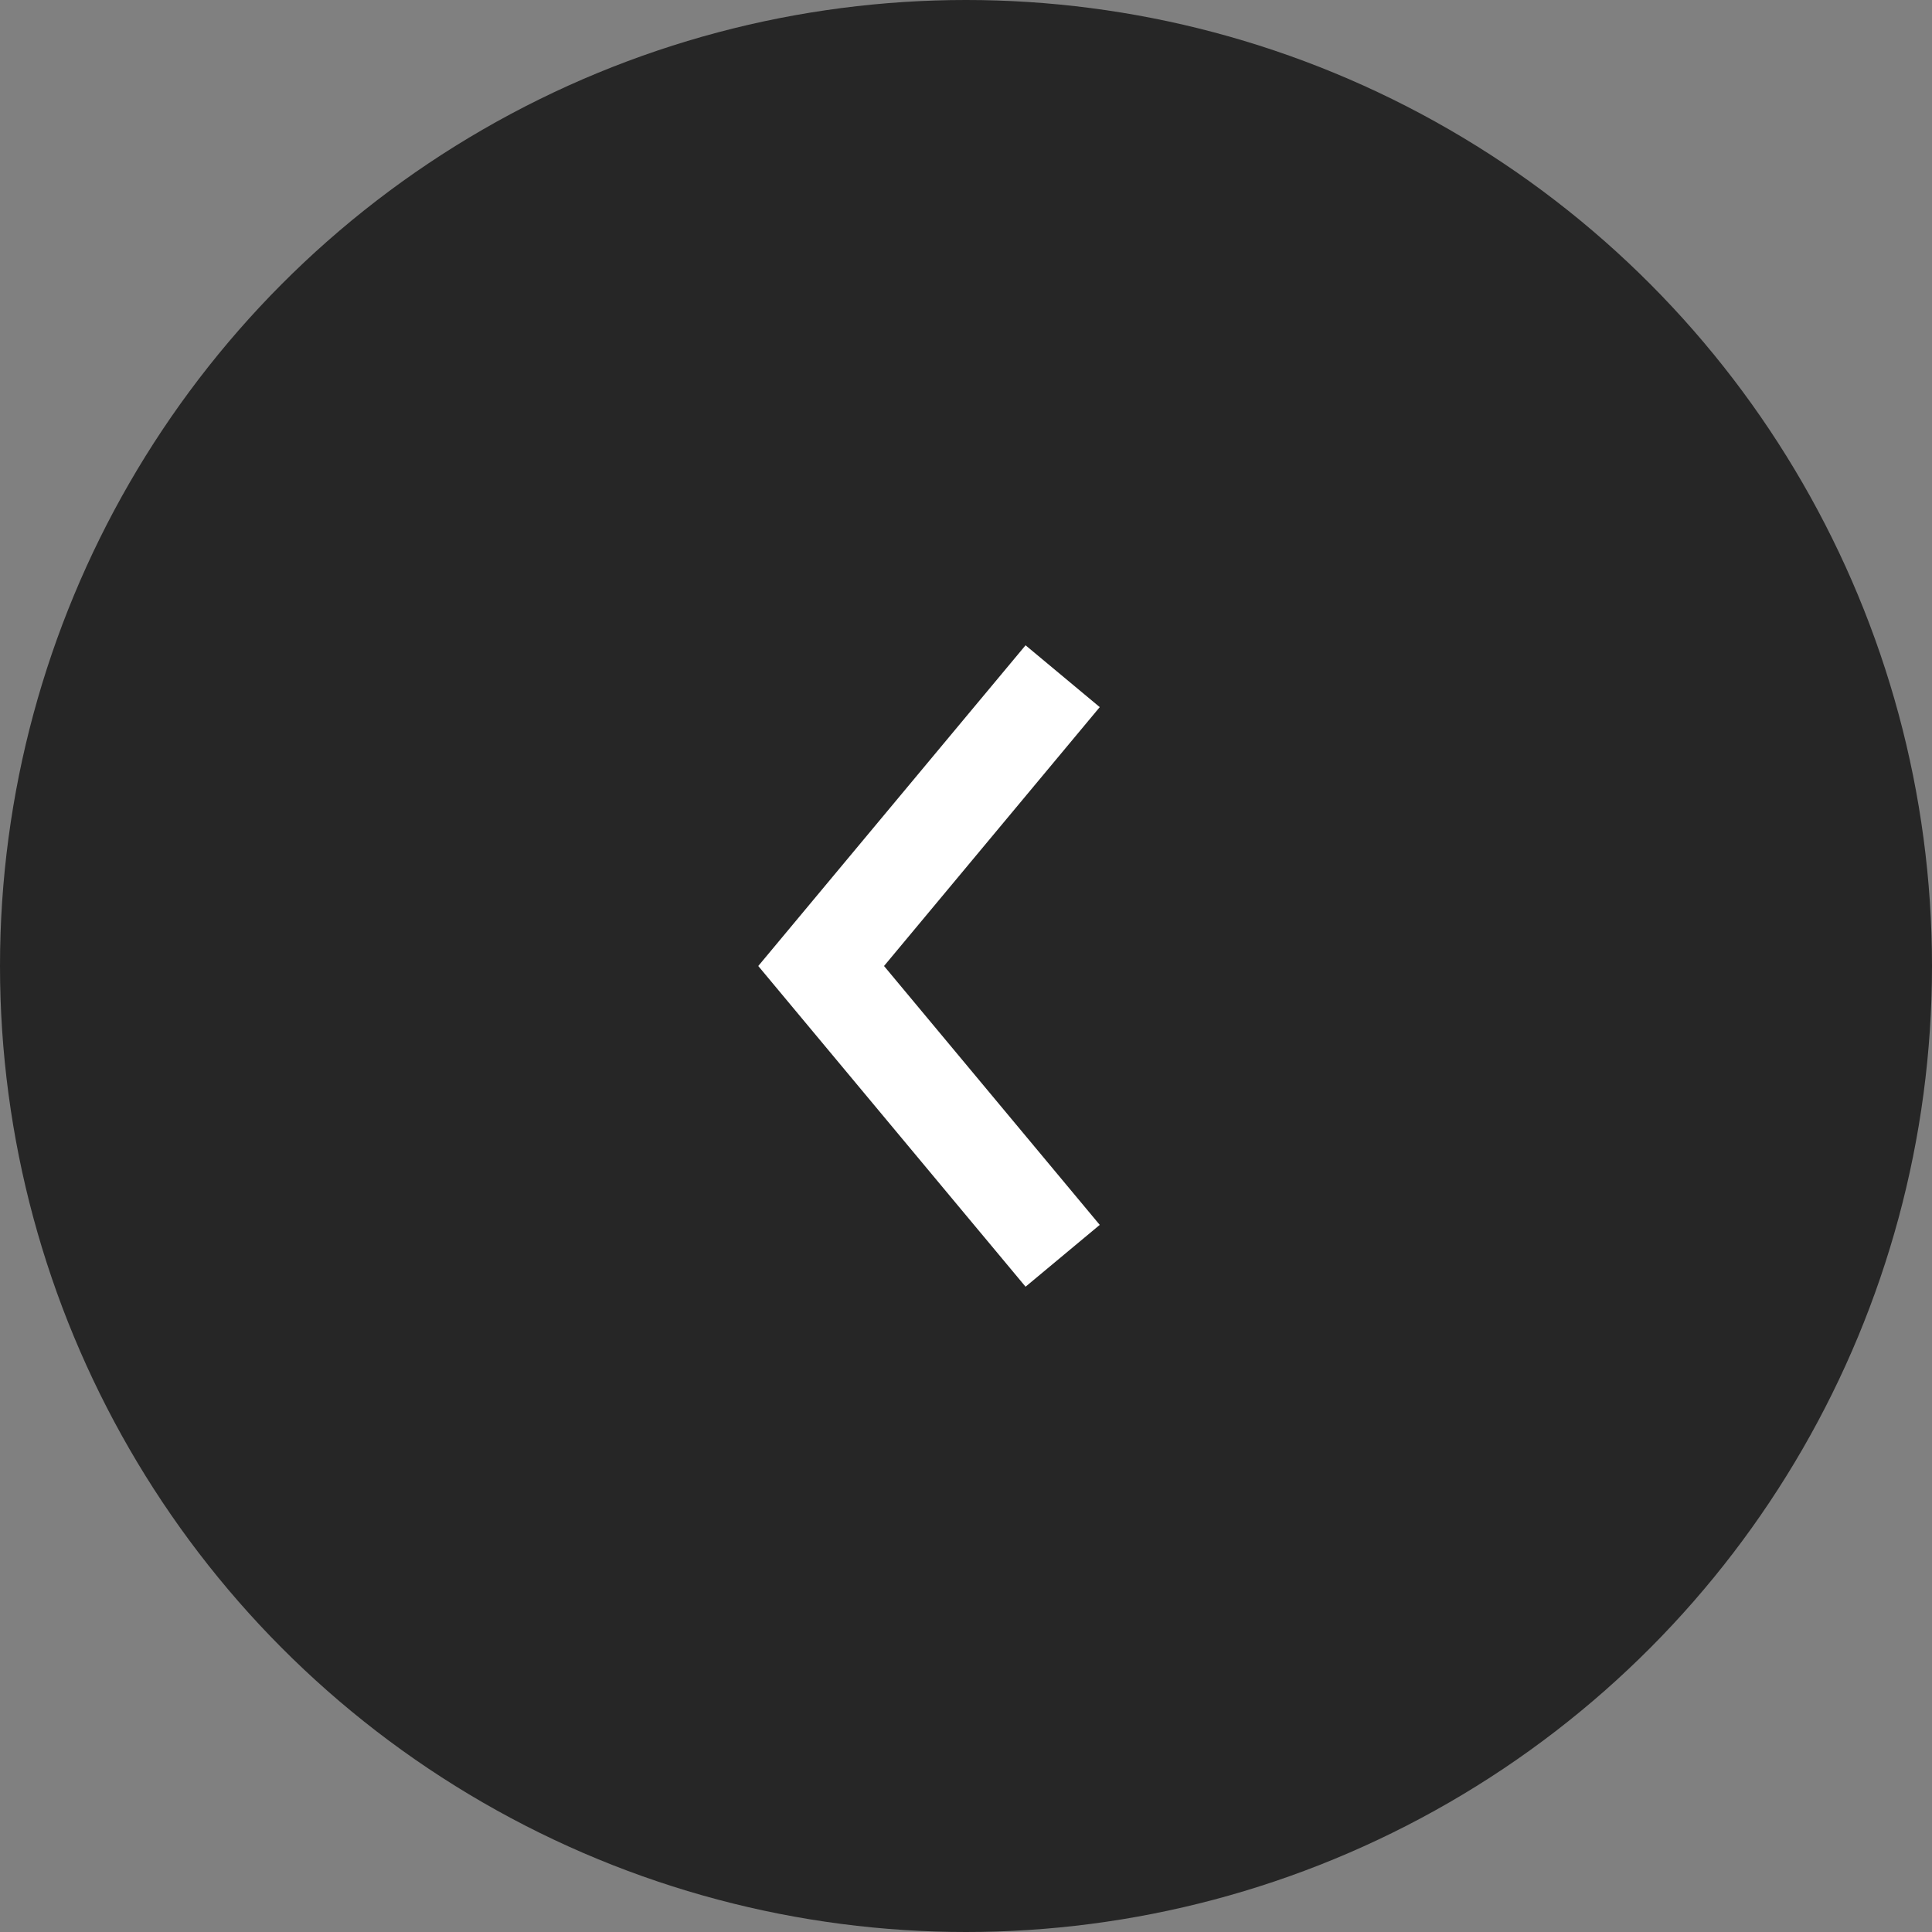 <?xml version="1.0" encoding="UTF-8"?> <svg xmlns="http://www.w3.org/2000/svg" width="40" height="40" viewBox="0 0 40 40" fill="none"><rect x="0" y="0" width="40" height="40" fill="#808080" stroke="none"/><circle cx="20" cy="20" r="20" fill="#262626"></circle><path fill-rule="evenodd" clip-rule="evenodd" d="M18.303 20L22.769 14.64L21.233 13.36L15.699 20L21.233 26.64L22.769 25.36L18.303 20Z" fill="white"></path></svg> 
